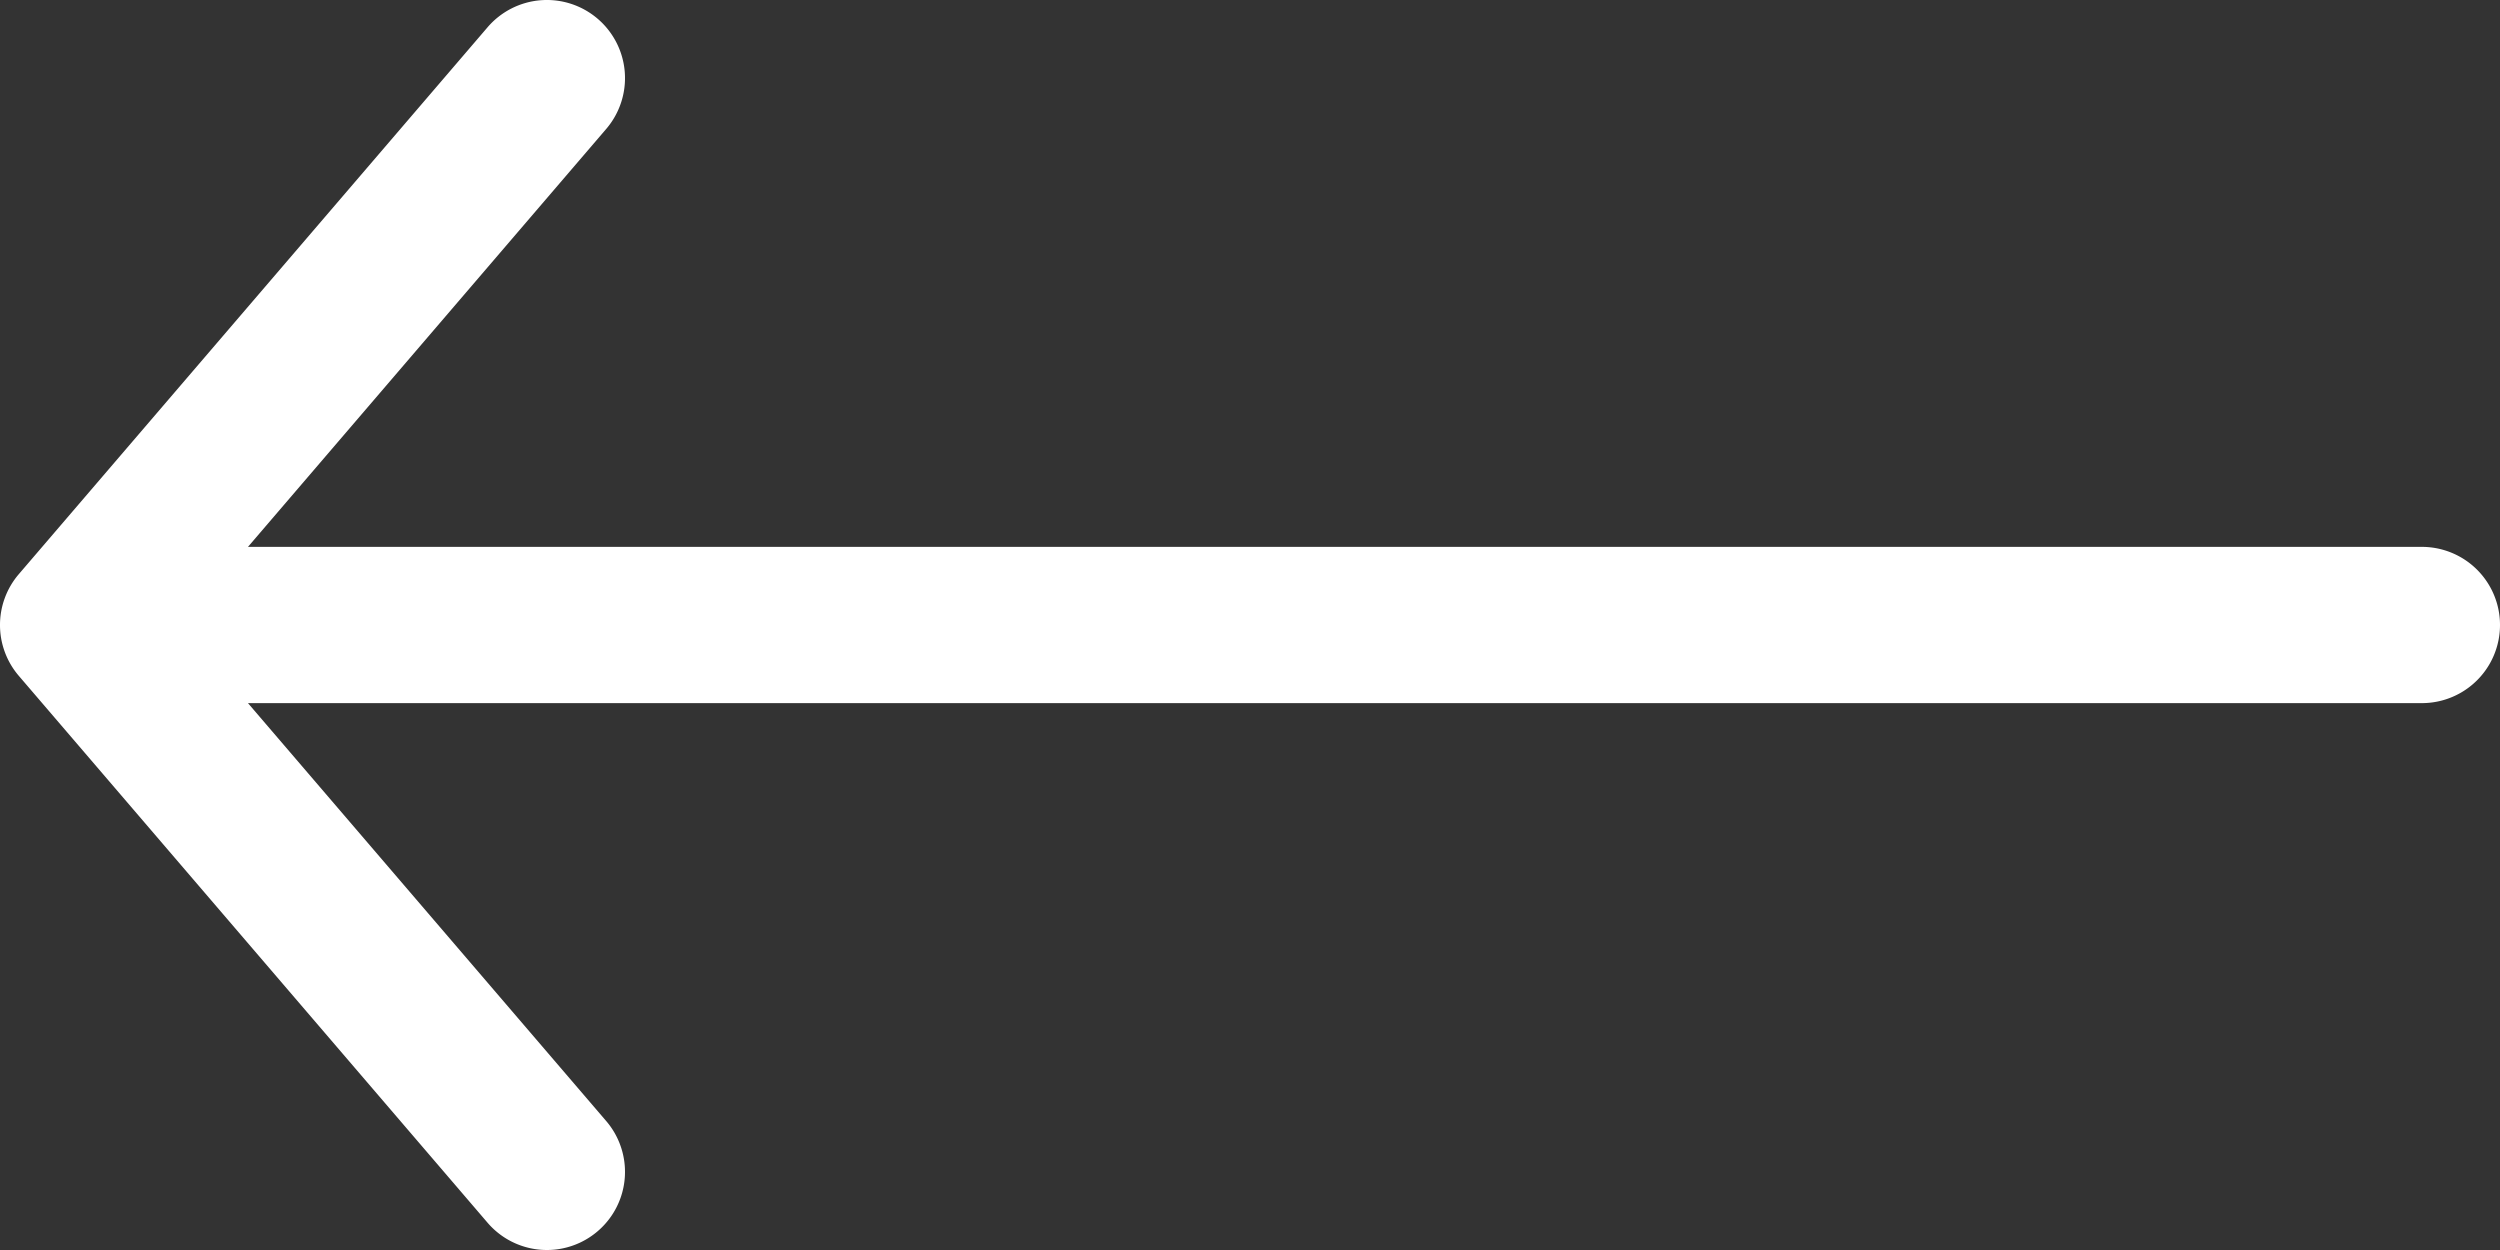 <svg width="16" height="8" fill="none" xmlns="http://www.w3.org/2000/svg"><rect width="100%" height="100%" fill="#333333" stroke="none"/><path d="M3.825.12a.5.5 0 0 1 .055.705L1.587 3.5H15.5a.5.5 0 0 1 0 1H1.587L3.88 7.175a.5.5 0 0 1-.76.65l-3-3.5a.5.5 0 0 1 0-.65l3-3.5A.5.5 0 0 1 3.825.12Z" fill="#fff"/></svg>